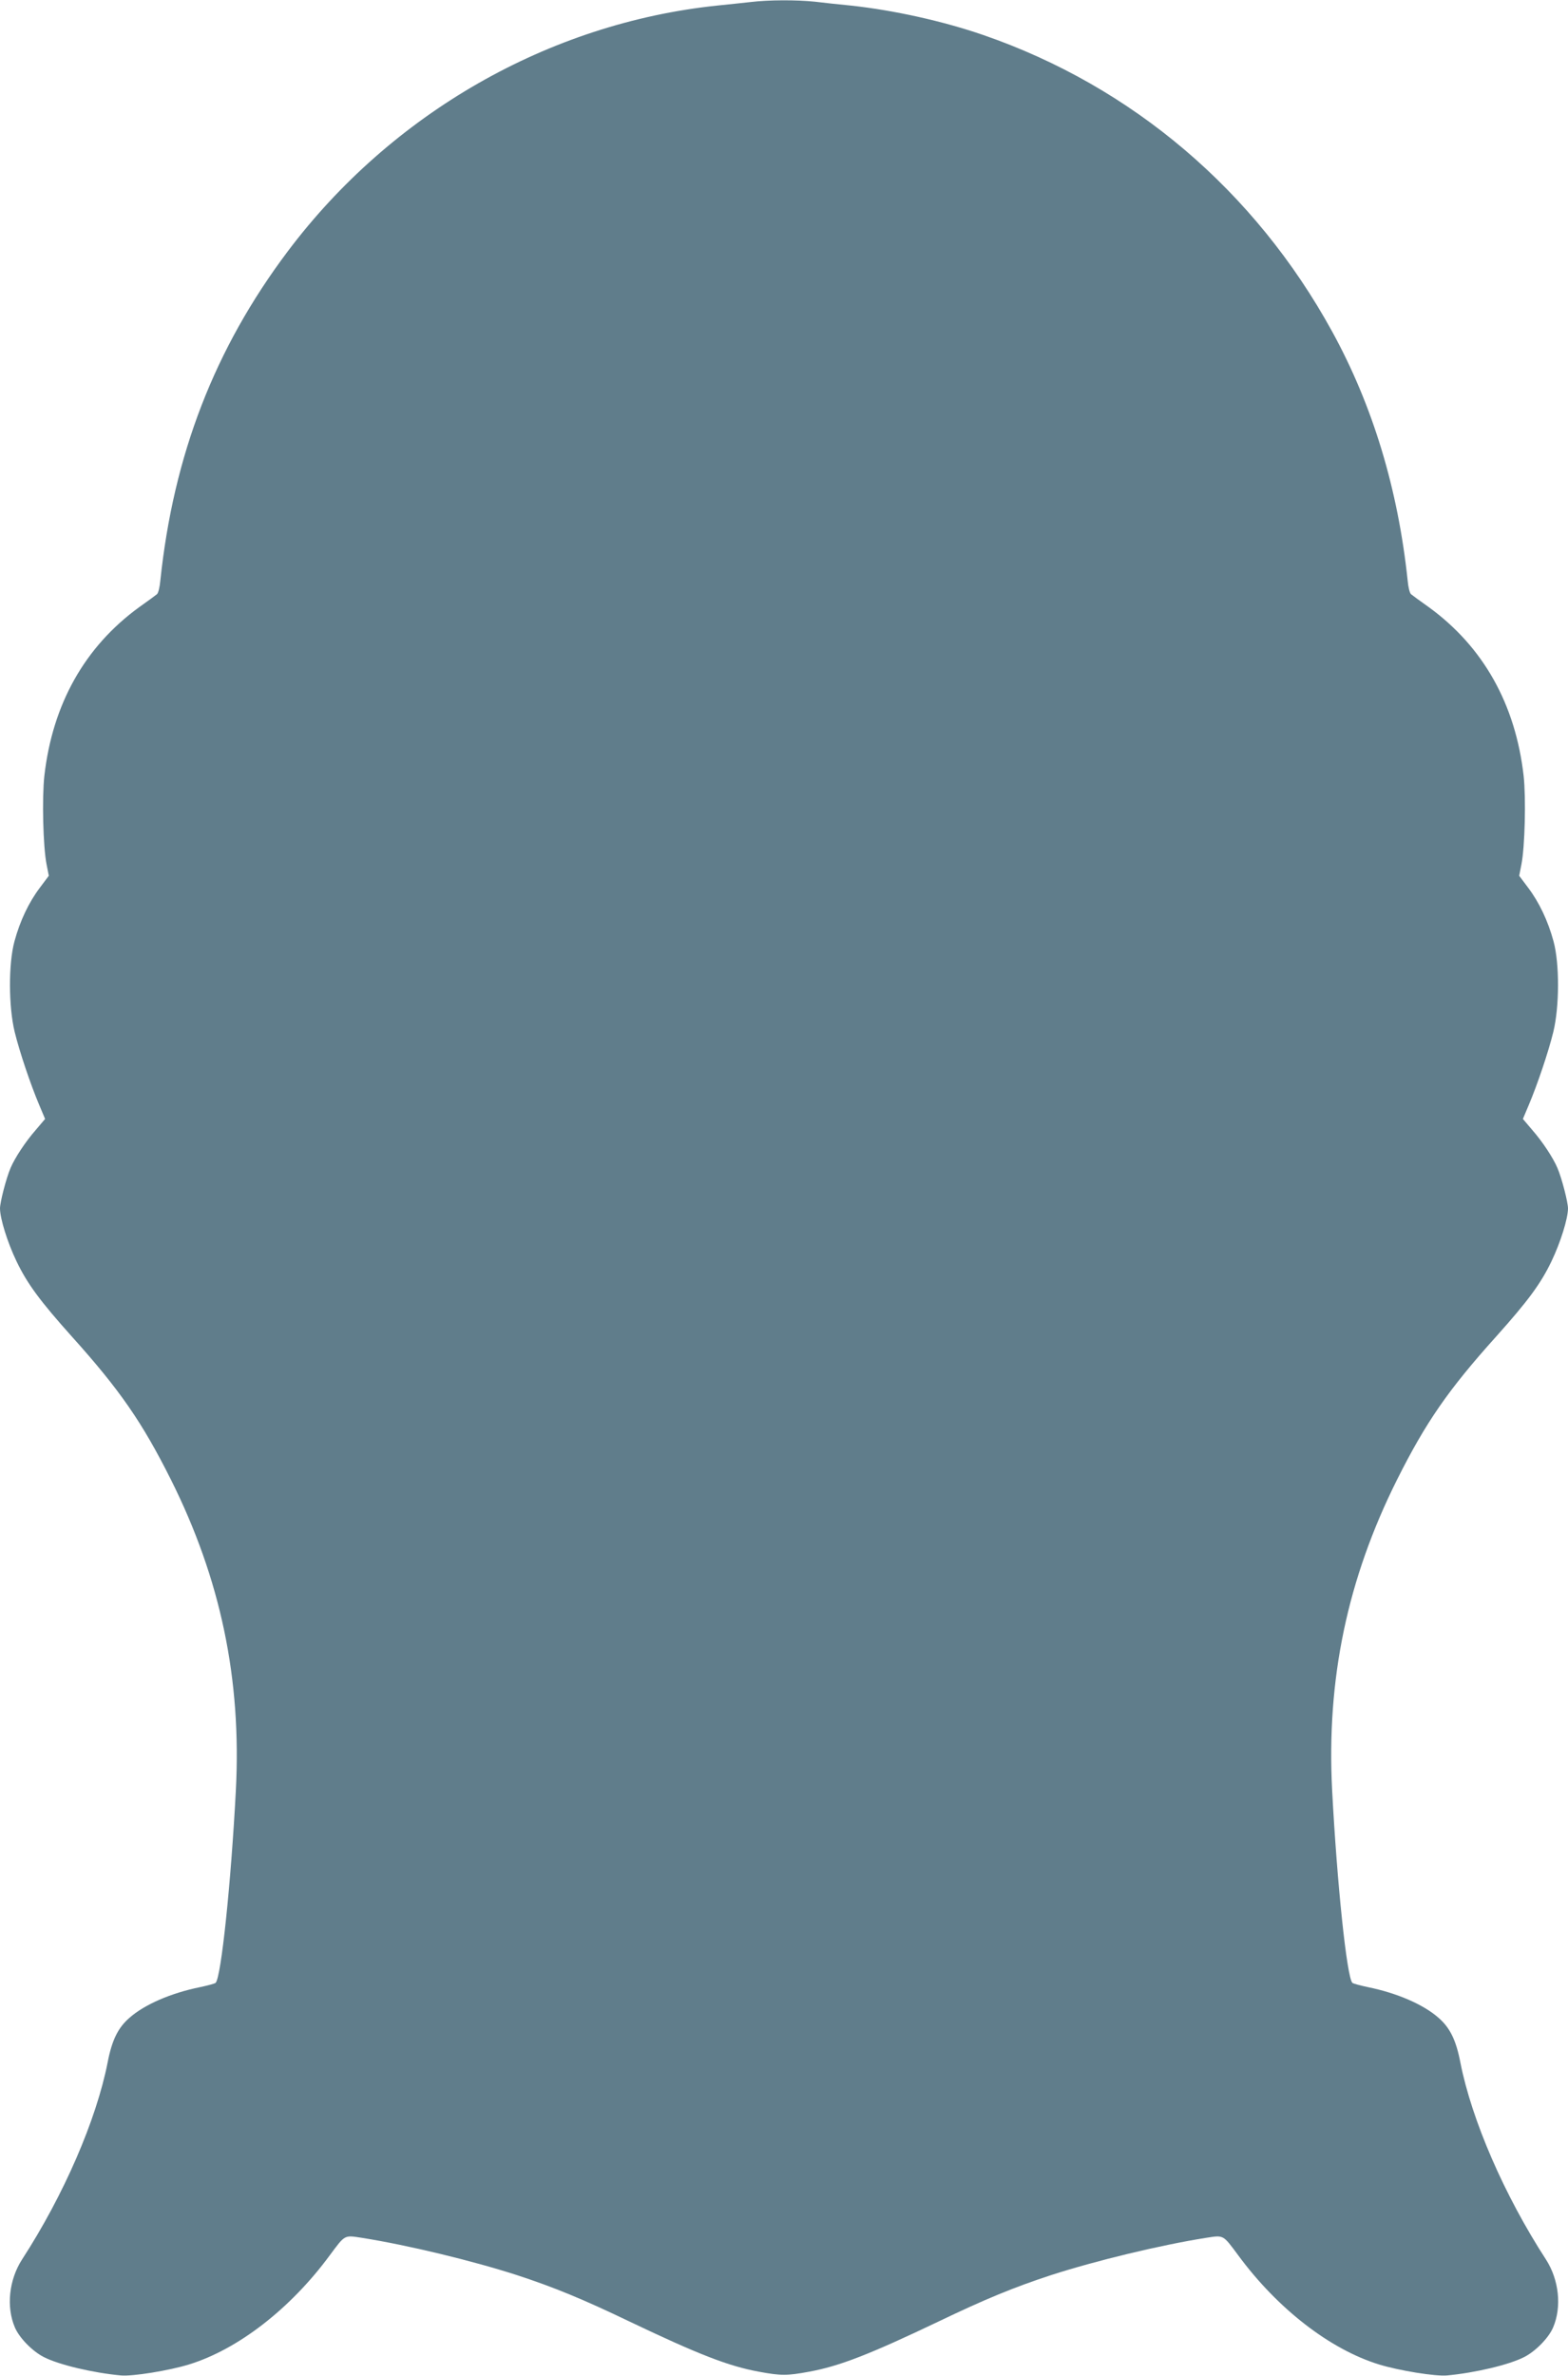 <?xml version="1.0" standalone="no"?>
<!DOCTYPE svg PUBLIC "-//W3C//DTD SVG 20010904//EN"
 "http://www.w3.org/TR/2001/REC-SVG-20010904/DTD/svg10.dtd">
<svg version="1.0" xmlns="http://www.w3.org/2000/svg"
 width="845pt" height="1280pt" viewBox="0 0 845 1280"
 preserveAspectRatio="xMidYMid meet">
<g transform="translate(0,1280) scale(0.1,-0.1)"
fill="#607d8b" stroke="none">
<path d="M4045 12789 c-38 -4 -119 -13 -180 -19 -907 -95 -1755 -580 -2315
-1325 -394 -524 -615 -1097 -686 -1773 -3 -35 -11 -67 -18 -73 -6 -5 -49 -37
-96 -70 -293 -213 -467 -522 -511 -909 -13 -120 -7 -381 12 -477 l12 -61 -48
-64 c-59 -78 -107 -178 -137 -289 -33 -121 -32 -352 1 -488 27 -110 86 -284
132 -393 l32 -76 -50 -59 c-57 -65 -113 -151 -136 -205 -24 -56 -57 -185 -57
-218 0 -54 40 -183 89 -285 58 -121 127 -214 297 -404 260 -289 380 -463 535
-772 268 -536 381 -1075 350 -1674 -26 -497 -79 -1007 -109 -1037 -4 -4 -41
-14 -83 -23 -158 -32 -301 -94 -382 -166 -61 -53 -94 -120 -117 -240 -61 -310
-237 -716 -461 -1061 -71 -110 -86 -256 -39 -366 24 -57 95 -129 156 -160 82
-42 265 -85 415 -99 63 -6 260 26 367 59 264 81 547 300 759 588 84 113 77
109 175 94 246 -39 593 -123 832 -200 202 -66 359 -131 605 -249 375 -179 537
-242 701 -272 119 -22 151 -22 270 0 164 30 326 93 701 272 246 118 403 183
605 249 239 77 586 161 832 200 98 15 91 19 175 -94 212 -288 495 -507 759
-588 107 -33 304 -65 367 -59 150 14 333 57 415 99 61 31 132 103 156 160 47
110 32 256 -39 366 -224 345 -400 751 -461 1061 -23 120 -56 187 -117 240 -81
72 -224 134 -382 166 -42 9 -79 19 -83 23 -30 30 -83 540 -109 1037 -31 599
82 1138 350 1674 155 309 275 483 535 772 170 190 239 283 297 404 49 102 89
231 89 285 0 33 -33 162 -57 218 -23 54 -79 140 -136 205 l-50 59 32 76 c46
109 105 283 132 393 33 136 34 367 1 488 -30 111 -78 211 -137 289 l-48 64 12
61 c19 96 25 357 12 477 -44 387 -218 696 -511 909 -47 33 -90 65 -96 70 -7 6
-15 38 -18 73 -52 493 -188 943 -407 1342 -416 758 -1077 1320 -1879 1597
-217 75 -483 134 -715 159 -60 6 -148 15 -195 21 -99 10 -245 10 -345 -2z"/>
</g>
</svg>
